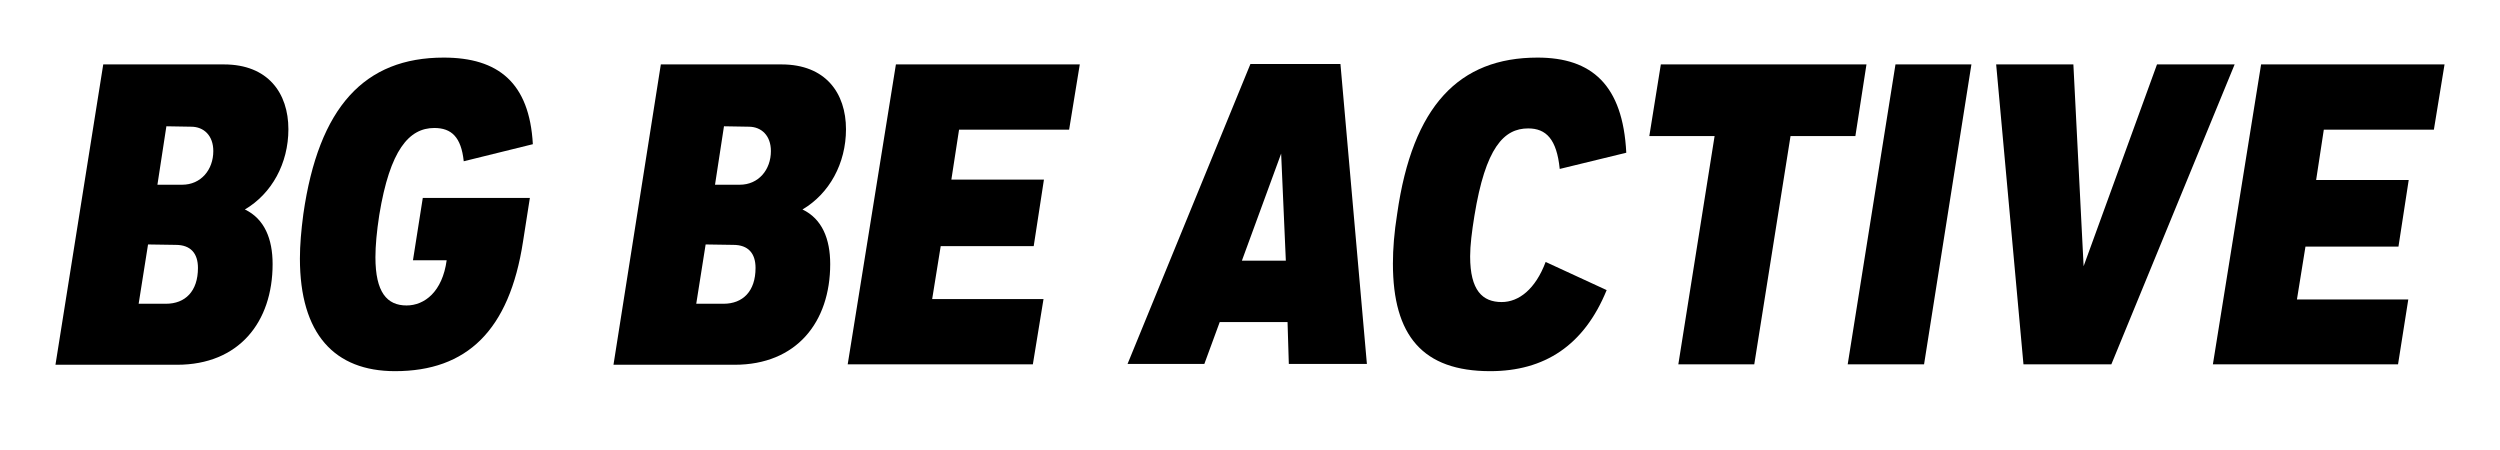 <svg xmlns="http://www.w3.org/2000/svg" xmlns:xlink="http://www.w3.org/1999/xlink" id="Layer_1" x="0px" y="0px" viewBox="0 0 586 105.5" xml:space="preserve"><g>	<g>		<g>			<path d="M24.2,15.1h28.3c10.3,0,15.1,6.7,15.1,15.2c0,8-3.9,15.1-10.2,18.8c4.6,2.2,6.5,6.9,6.5,12.8c0,13.6-7.9,23.6-22.4,23.6    H13L24.2,15.1z M34.7,57.3l-2.2,13.9h6.4c4.5,0,7.5-2.9,7.5-8.4c0-3.4-1.7-5.4-5.2-5.4L34.7,57.3L34.7,57.3z M39,29.6l-2.1,13.7    h5.8c4.4,0,7.3-3.5,7.3-7.9c0-3.6-2.2-5.7-5.2-5.7L39,29.6L39,29.6z"></path>			<path d="M70.3,60.6c0-3.2,0.3-6.6,0.8-10.4C74.7,25,85.5,13.5,104,13.5c12.8,0,20.1,5.9,20.9,20.3l-16.2,4    c-0.6-5.7-2.9-7.8-6.9-7.8c-5.9,0-10.4,5.1-12.9,20.4c-0.6,3.9-0.9,7.2-0.9,9.9c0,8.2,2.7,11.3,7.3,11.3c4.2,0,8.4-3.2,9.4-10.6    h-7.9l2.3-14.6h25.1l-1.6,10.2c-3.2,20.9-13.2,30.4-30,30.4C78.4,87,70.3,78.3,70.3,60.6z"></path>			<path d="M154.9,15.1h28.3c10.3,0,15.1,6.7,15.1,15.2c0,8-3.9,15.1-10.2,18.8c4.6,2.2,6.5,6.9,6.5,12.8c0,13.6-7.9,23.6-22.4,23.6    h-28.4L154.9,15.1z M165.4,57.3l-2.2,13.9h6.4c4.5,0,7.5-2.9,7.5-8.4c0-3.4-1.7-5.4-5.2-5.4L165.4,57.3L165.4,57.3z M169.7,29.6    l-2.1,13.7h5.8c4.4,0,7.3-3.5,7.3-7.9c0-3.6-2.2-5.7-5.2-5.7L169.7,29.6L169.7,29.6z"></path>			<path d="M242.1,85.4h-43.4L210,15.1h43.1l-2.5,15.3h-25.8L223,42.1h21.7l-2.4,15.6h-21.8l-2,12.4h26.1L242.1,85.4z"></path>			<path d="M301.8,75.5h-15.9l-3.6,9.8h-18L293.1,15h21.1l6.2,70.3h-18.3L301.8,75.5z M291.1,61.1h10.3L300.3,36L291.1,61.1z"></path>			<path d="M360.4,13.5c12.7,0,20,6.4,20.8,22.3l-15.6,3.8c-0.7-7-3.2-9.5-7.4-9.5c-5.7,0-10,4.5-12.6,20.5c-0.6,3.7-1,6.9-1,9.5    c0,8,2.9,10.7,7.4,10.7c4,0,7.9-3,10.3-9.4l14.3,6.6c-5.3,13-14.6,19-27.3,19c-15.8,0-22.8-8.3-22.8-25.2c0-3.5,0.3-7.3,1-11.7    C331.1,24.8,342,13.5,360.4,13.5z"></path>			<path d="M437.5,15.1l-2.6,16.8h-15.2l-8.5,53.5h-17.8l8.5-53.5h-15.3l2.7-16.8C389.3,15.1,437.5,15.1,437.5,15.1z"></path>			<path d="M444.3,15.1h17.8L451,85.4h-17.9L444.3,15.1z"></path>			<path d="M505.6,15.1h18.2l-28.9,70.3h-20.6l-6.4-70.3H486l2.4,47.3L505.6,15.1z"></path>			<path d="M562.1,85.4h-43.4L530,15.1h43l-2.5,15.3h-25.8l-1.8,11.8h21.7l-2.4,15.6h-21.8l-2,12.4h26.1L562.1,85.4z"></path>		</g>	</g></g></svg>